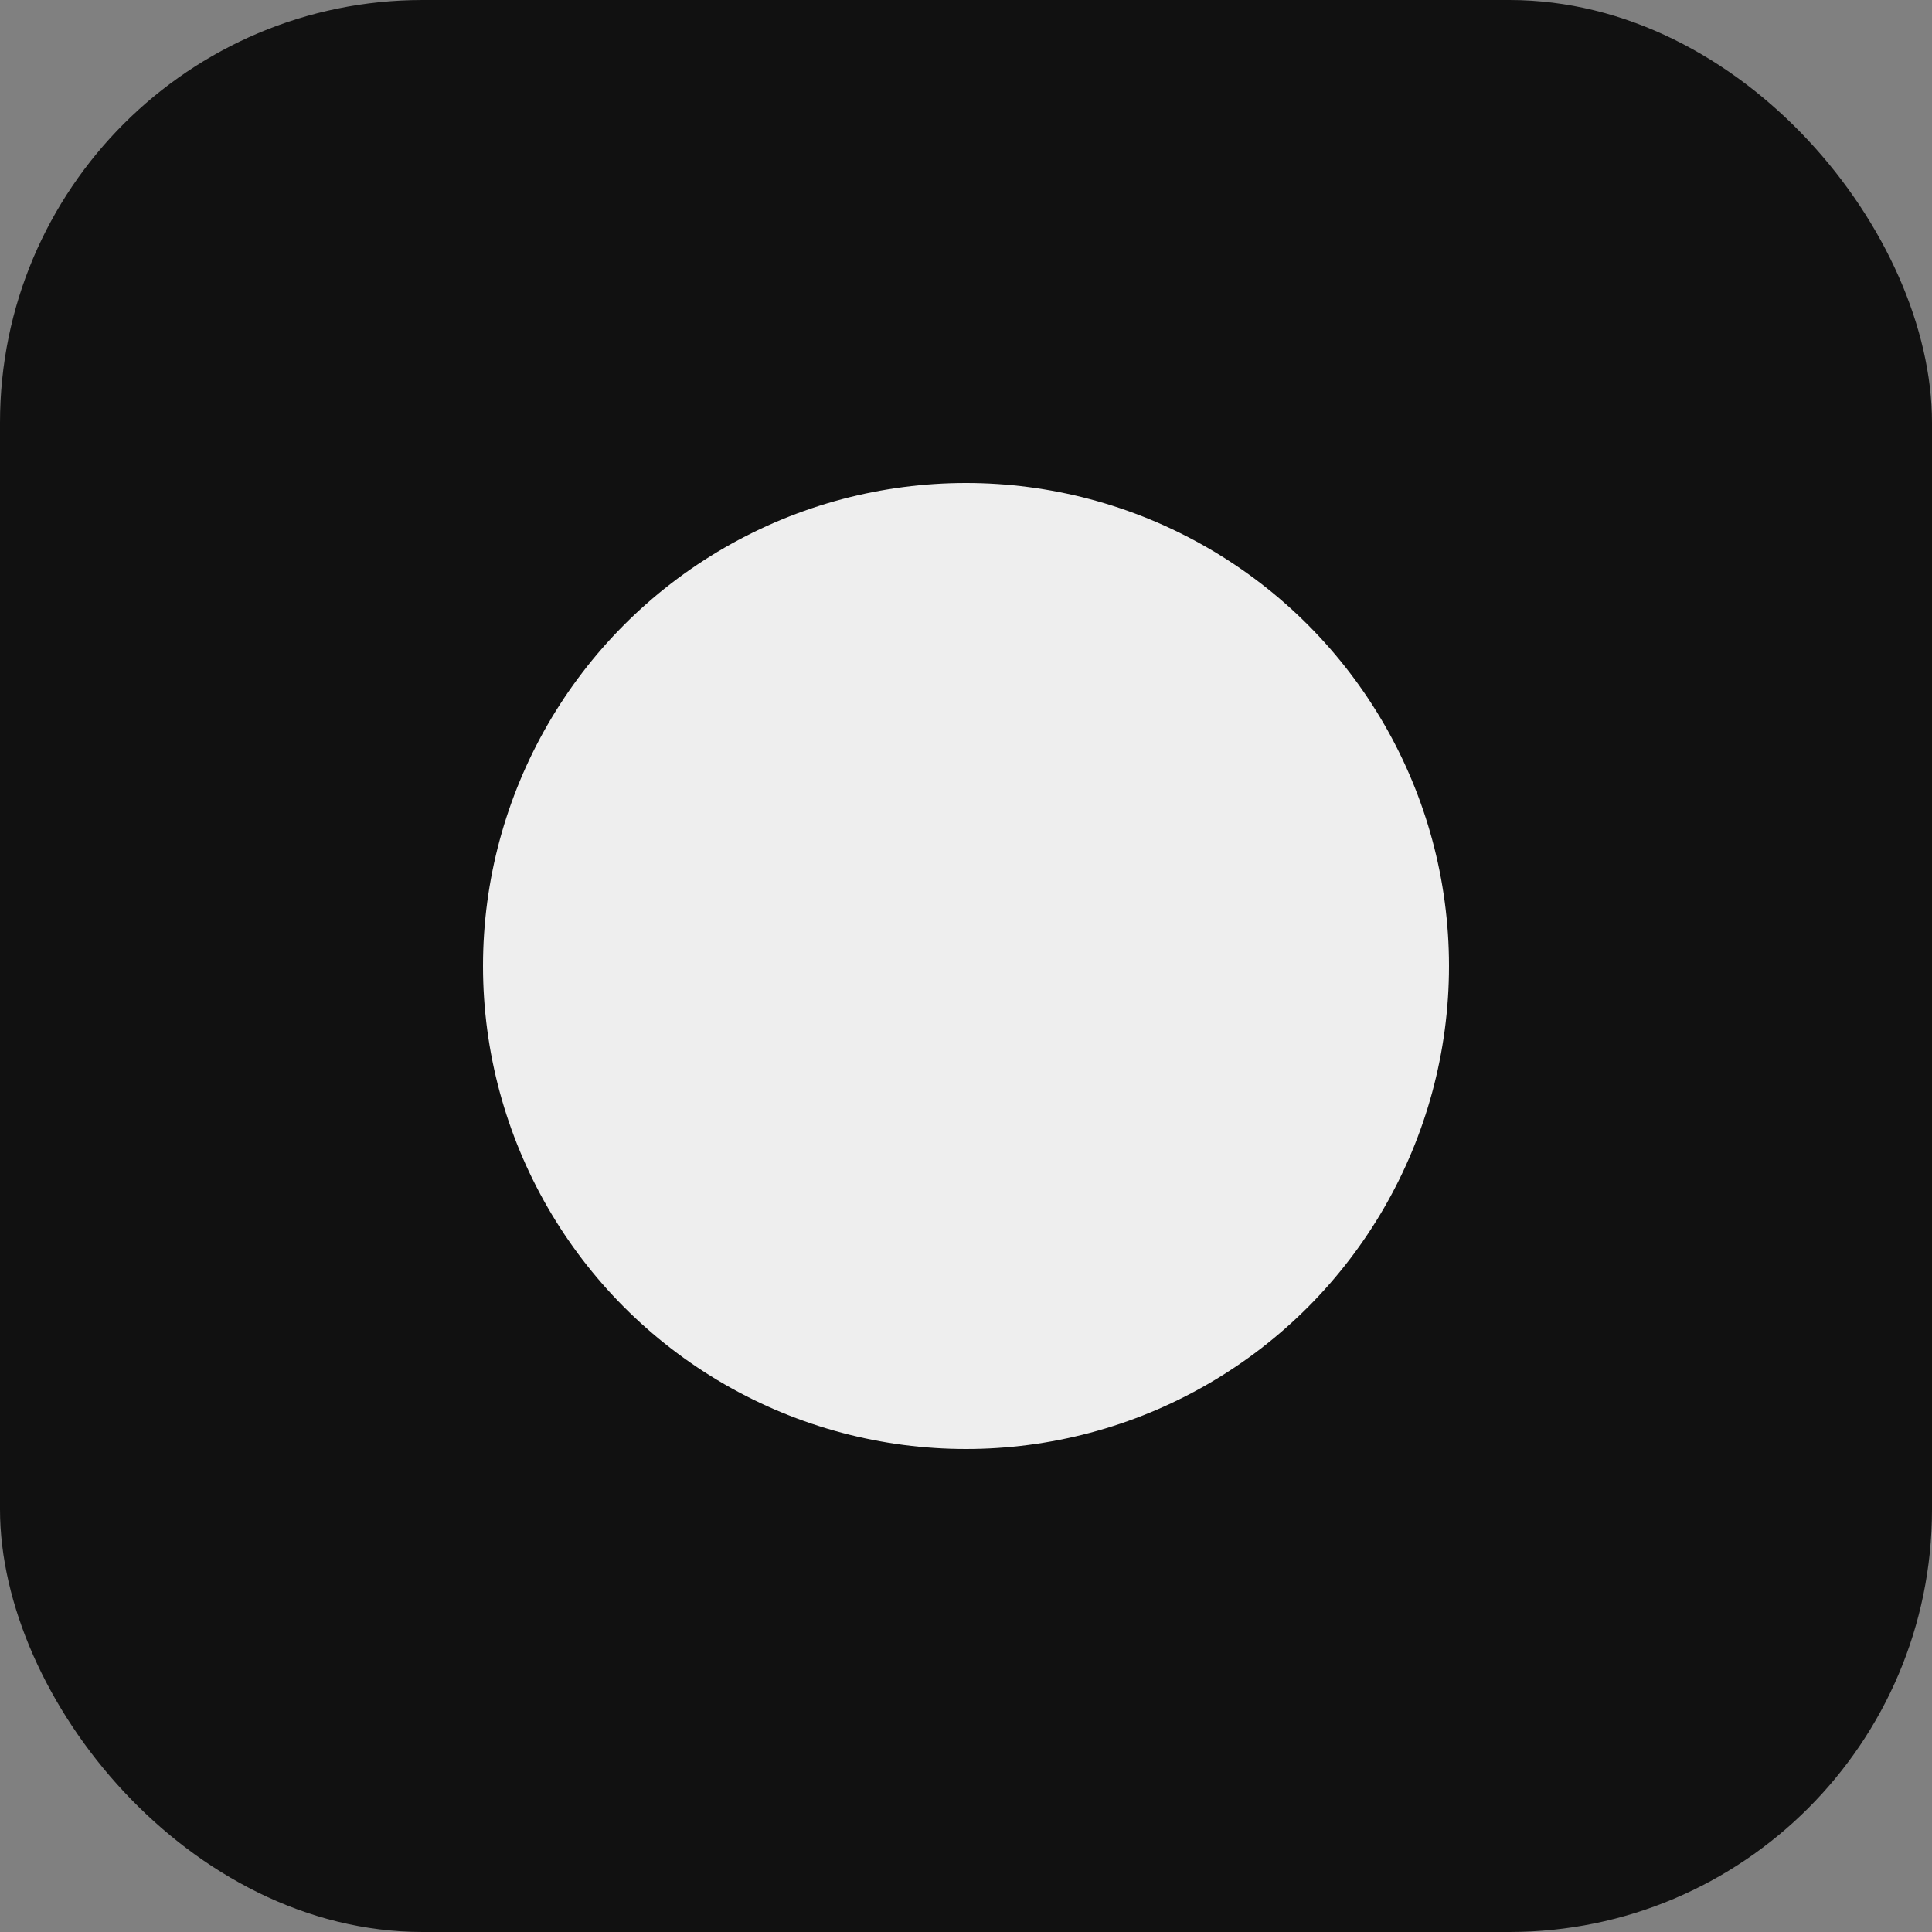 <svg xmlns='http://www.w3.org/2000/svg' viewBox='0 0 64 64'><rect x="0" y="0" width="64" height="64" fill="#808080" stroke="none"/><rect width='64' height='64' rx='14' fill='#111'/><circle cx='32' cy='32' r='16' fill='#eee'/></svg>